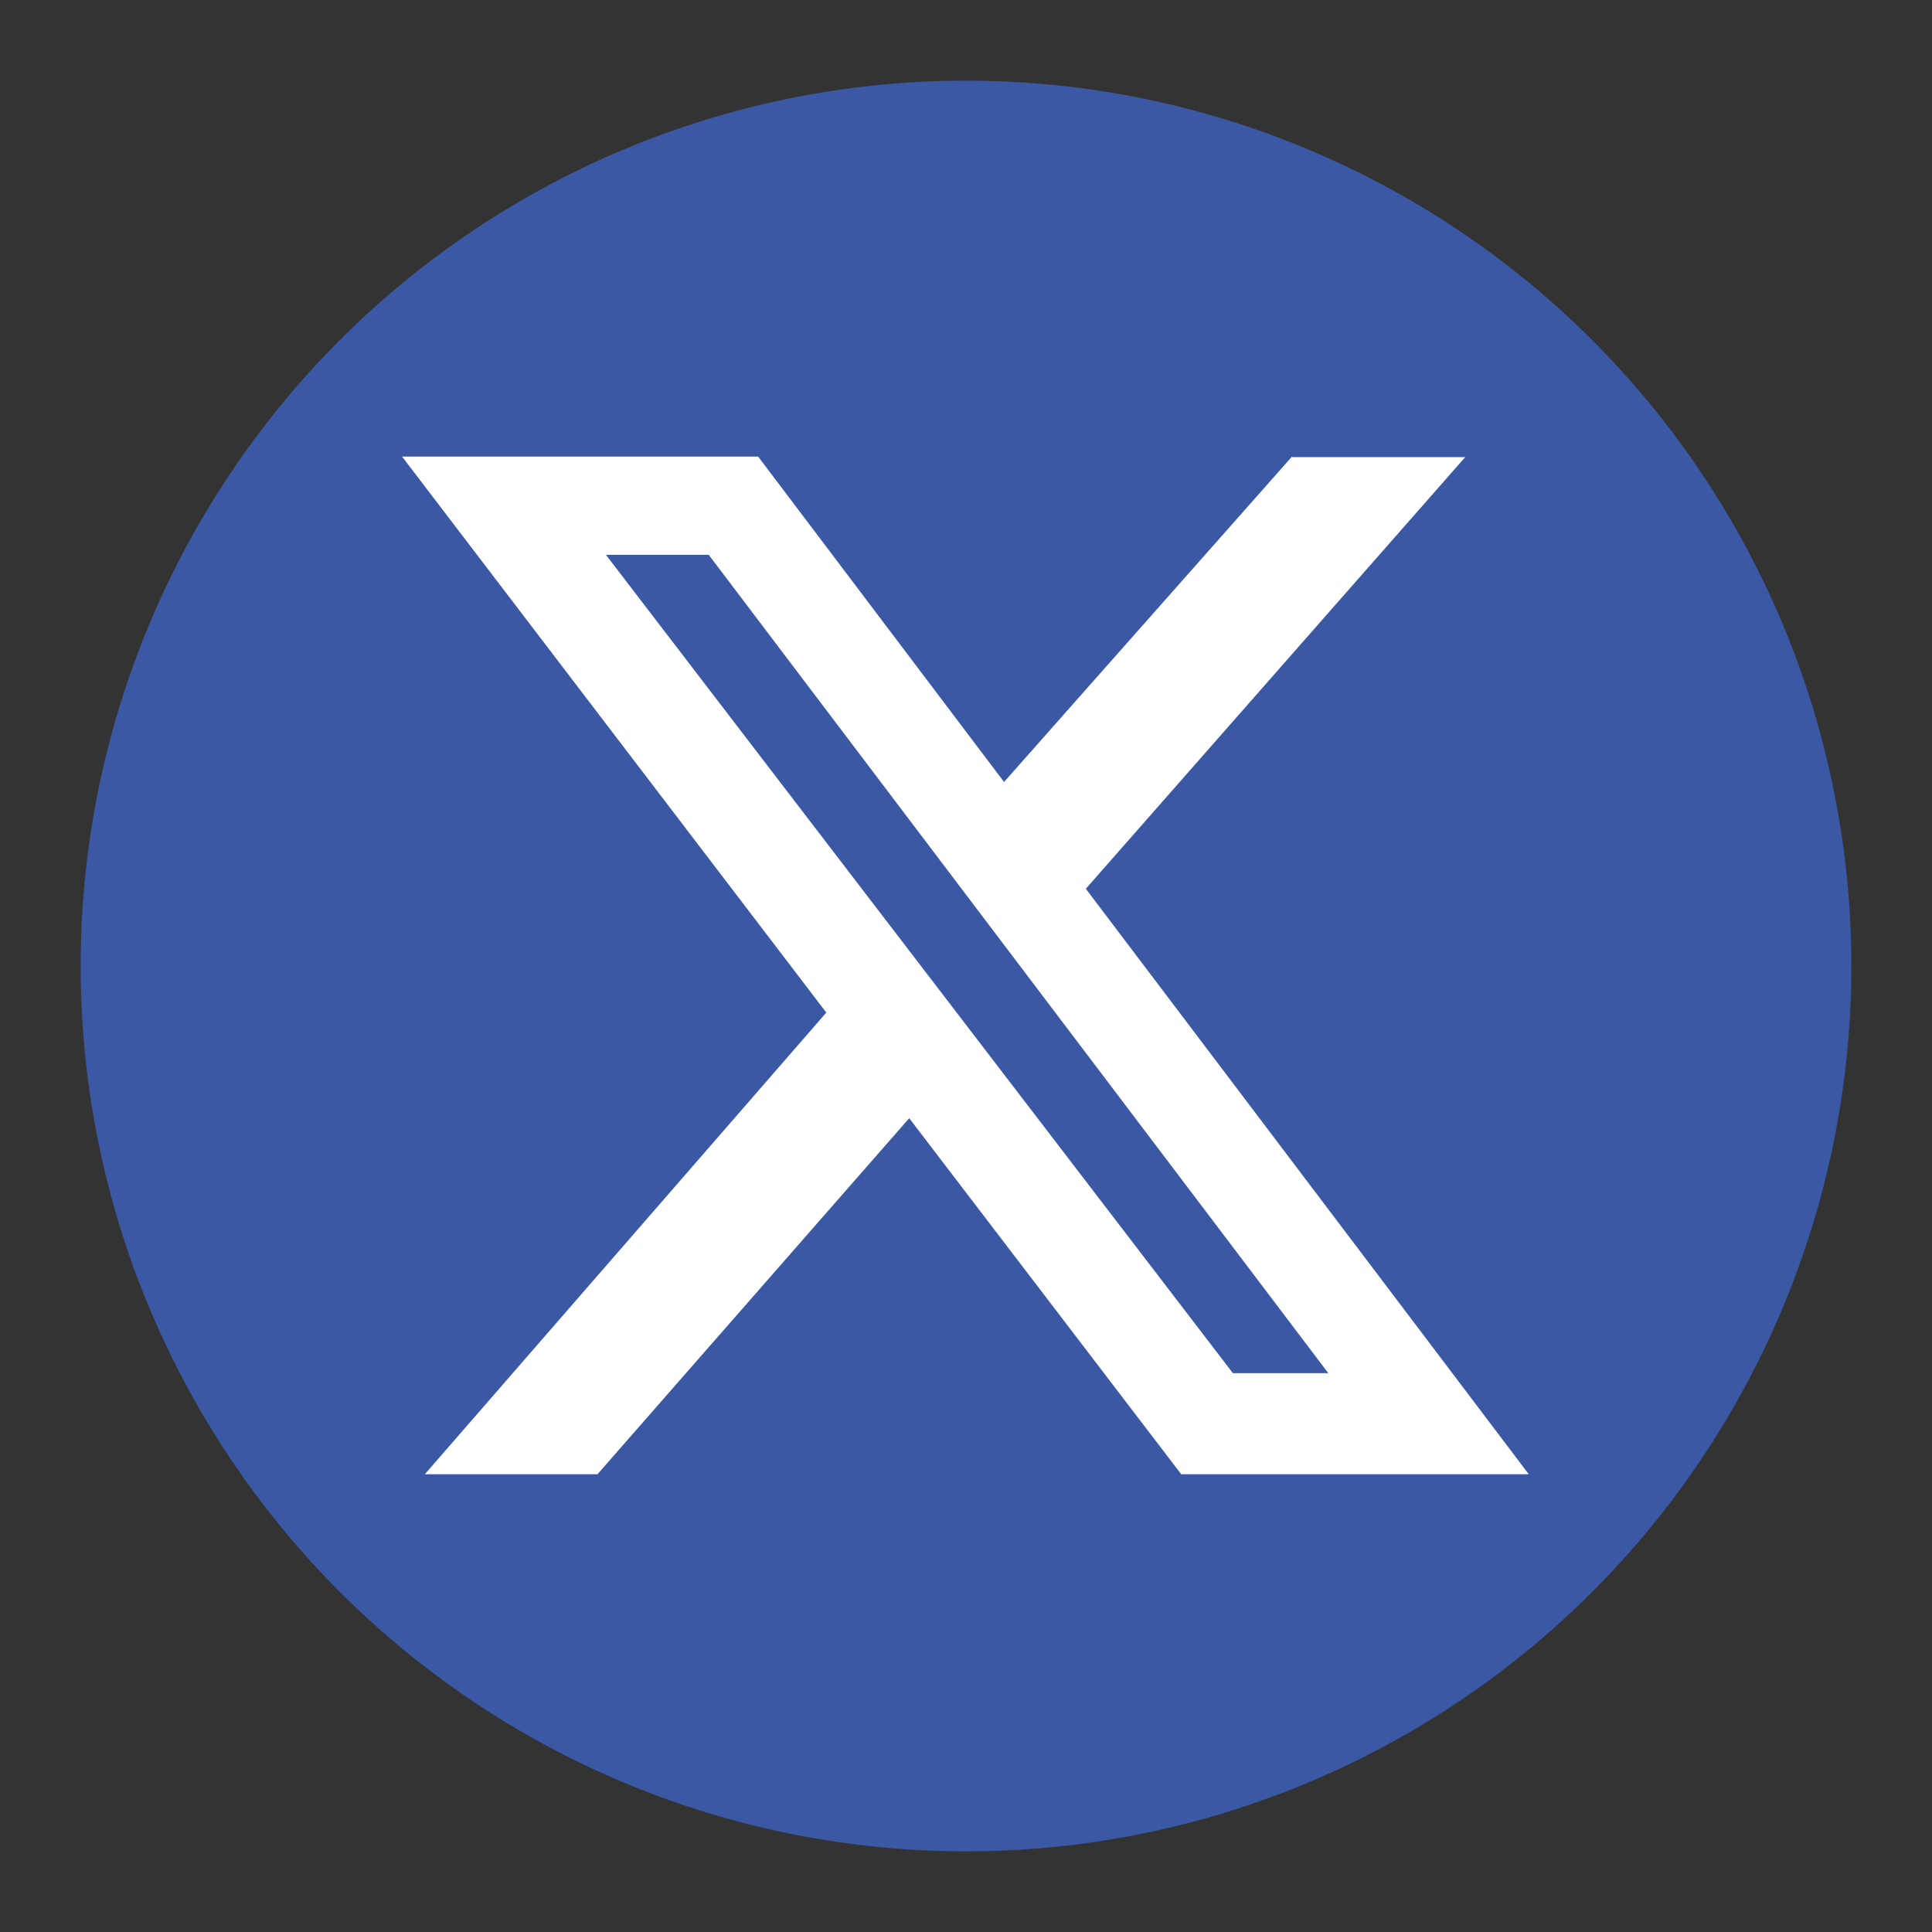 <?xml version="1.0" encoding="UTF-8"?>
<svg id="Layer_1" data-name="Layer 1" xmlns="http://www.w3.org/2000/svg" viewBox="0 0 34.02 34.02">
  <rect x="0" y="0" width="34.02" height="34.02" fill="#333333" stroke="none"/>
  <defs>
    <style>
      .cls-1 {
        fill: #3a58a4;
      }

      .cls-2 {
        fill: #fff;
      }
    </style>
  </defs>
  <circle class="cls-1" cx="17.01" cy="17.01" r="15.59"/>
  <path class="cls-2" d="M22.76,8.05h3.04l-6.68,7.6,7.8,10.31h-6.12l-4.79-6.27-5.49,6.27h-3.04l7.07-8.13-7.47-9.79h6.27l4.33,5.73,5.07-5.73ZM21.7,24.18h1.69l-10.91-14.41h-1.81l11.04,14.41Z"/>
</svg>
